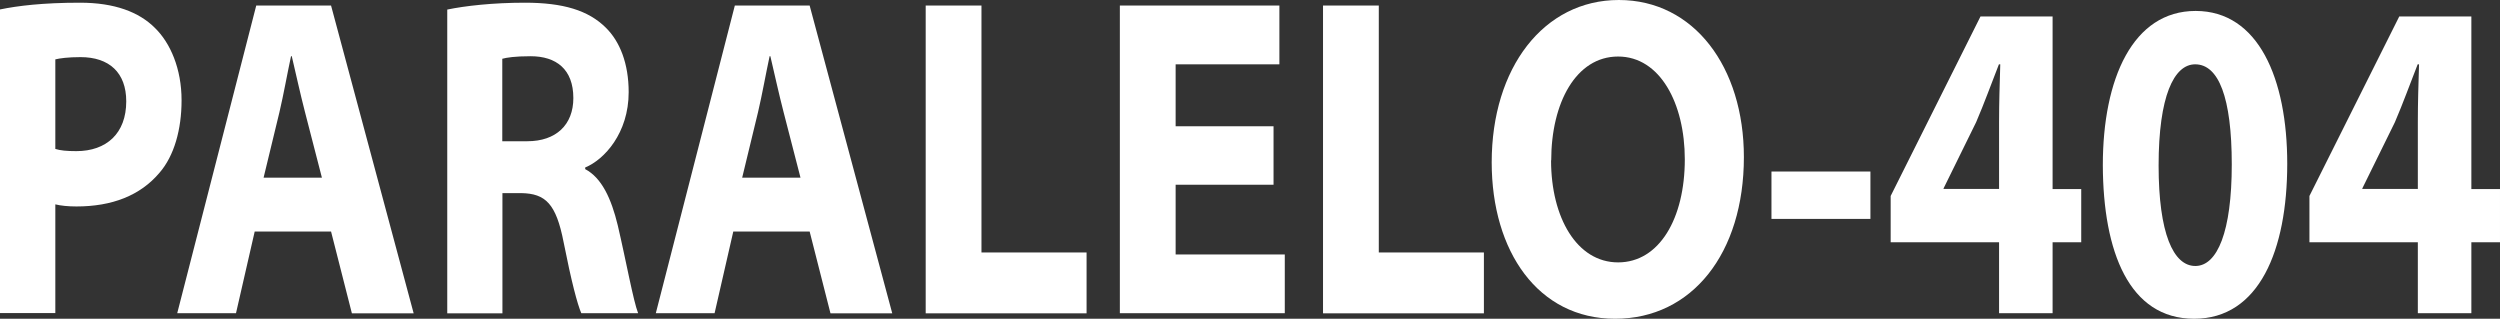 <svg xmlns="http://www.w3.org/2000/svg" id="Capa_1" data-name="Capa 1" viewBox="0 0 166.74 21.26"><rect x="0" y="0" width="166.74" height="21.26" fill="#333333" stroke="none"/><defs><style>      .cls-1 {        fill: #fff;      }    </style></defs><path class="cls-1" d="M0,.63C1.17.39,2.84.18,5.34.18c2.3,0,3.93.62,4.99,1.68,1.03,1,1.78,2.72,1.78,4.83,0,1.94-.49,3.7-1.47,4.83-1.29,1.53-3.18,2.25-5.54,2.25-.56,0-1.05-.05-1.41-.14v7.25H0V.63ZM3.68,9.93c.34.11.78.15,1.41.15,2.01,0,3.33-1.18,3.33-3.32,0-1.92-1.14-2.95-3.05-2.95-.84,0-1.4.08-1.68.15v5.97Z"></path><path class="cls-1" d="M16.99,15.43l-1.25,5.46h-3.92L17.09.37h4.99l5.51,20.53h-4.12l-1.39-5.46h-5.09ZM21.47,11.85l-1.13-4.38c-.31-1.2-.61-2.57-.88-3.72h-.05c-.25,1.16-.49,2.53-.77,3.72l-1.06,4.38h3.9Z"></path><path class="cls-1" d="M29.82.64c1.2-.25,3.06-.46,5.19-.46,2.55,0,4.23.51,5.39,1.66.94.92,1.53,2.39,1.53,4.31,0,2.73-1.63,4.5-2.9,5.02v.11c1.1.58,1.74,1.96,2.17,3.74.55,2.34,1.04,5.06,1.36,5.87h-3.79c-.26-.6-.66-2.11-1.18-4.74-.5-2.57-1.21-3.24-2.82-3.27h-1.26v8.02h-3.68V.64ZM33.5,9.42h1.67c1.91,0,3.07-1.09,3.07-2.88,0-1.92-1.14-2.79-2.85-2.79-1.04,0-1.61.09-1.89.17v5.5Z"></path><path class="cls-1" d="M48.91,15.43l-1.25,5.46h-3.92L49.01.37h4.99l5.51,20.53h-4.12l-1.39-5.46h-5.09ZM53.39,11.85l-1.13-4.38c-.31-1.2-.61-2.57-.88-3.72h-.05c-.25,1.16-.49,2.53-.77,3.72l-1.06,4.38h3.9Z"></path><path class="cls-1" d="M61.74.37h3.72v16.47h7.01v4.06h-10.73V.37Z"></path><path class="cls-1" d="M84.94,12.32h-6.53v4.65h7.28v3.92h-11V.37h10.64v3.92h-6.92v4.13h6.53v3.92Z"></path><path class="cls-1" d="M88.24.37h3.72v16.47h7.01v4.06h-10.73V.37Z"></path><path class="cls-1" d="M116.31,10.48c0,6.4-3.45,10.78-8.59,10.78s-8.23-4.5-8.23-10.43c0-6.31,3.47-10.83,8.48-10.83s8.34,4.47,8.34,10.48ZM103.45,10.7c0,3.81,1.72,6.8,4.47,6.8s4.45-2.93,4.45-6.87c0-3.73-1.65-6.86-4.45-6.86s-4.46,3.08-4.46,6.93Z"></path><path class="cls-1" d="M124.75,11.44v3.16h-6.6v-3.16h6.6Z"></path><path class="cls-1" d="M133.33,20.89v-4.73h-7.23v-3.09l5.99-11.97h4.81v11.51h1.91v3.55h-1.91v4.73h-3.56ZM133.33,12.61v-4.49c0-1.24.04-2.48.08-3.83h-.09c-.53,1.35-.97,2.58-1.52,3.86l-2.16,4.39-.02.06h3.7Z"></path><path class="cls-1" d="M152.55,10.92c0,5.76-1.87,10.34-6.21,10.34s-6.07-4.47-6.09-10.24c0-5.77,2-10.29,6.19-10.29s6.11,4.52,6.11,10.19ZM143.97,11.03c0,4.53.98,6.71,2.45,6.71s2.43-2.29,2.43-6.77-.88-6.68-2.44-6.68c-1.42,0-2.44,2.13-2.44,6.75Z"></path><path class="cls-1" d="M161.26,20.89v-4.73h-7.23v-3.09l5.99-11.97h4.81v11.51h1.91v3.55h-1.91v4.73h-3.56ZM161.26,12.61v-4.49c0-1.24.04-2.48.08-3.83h-.09c-.53,1.35-.97,2.58-1.52,3.86l-2.16,4.39-.02.06h3.7Z"></path></svg>